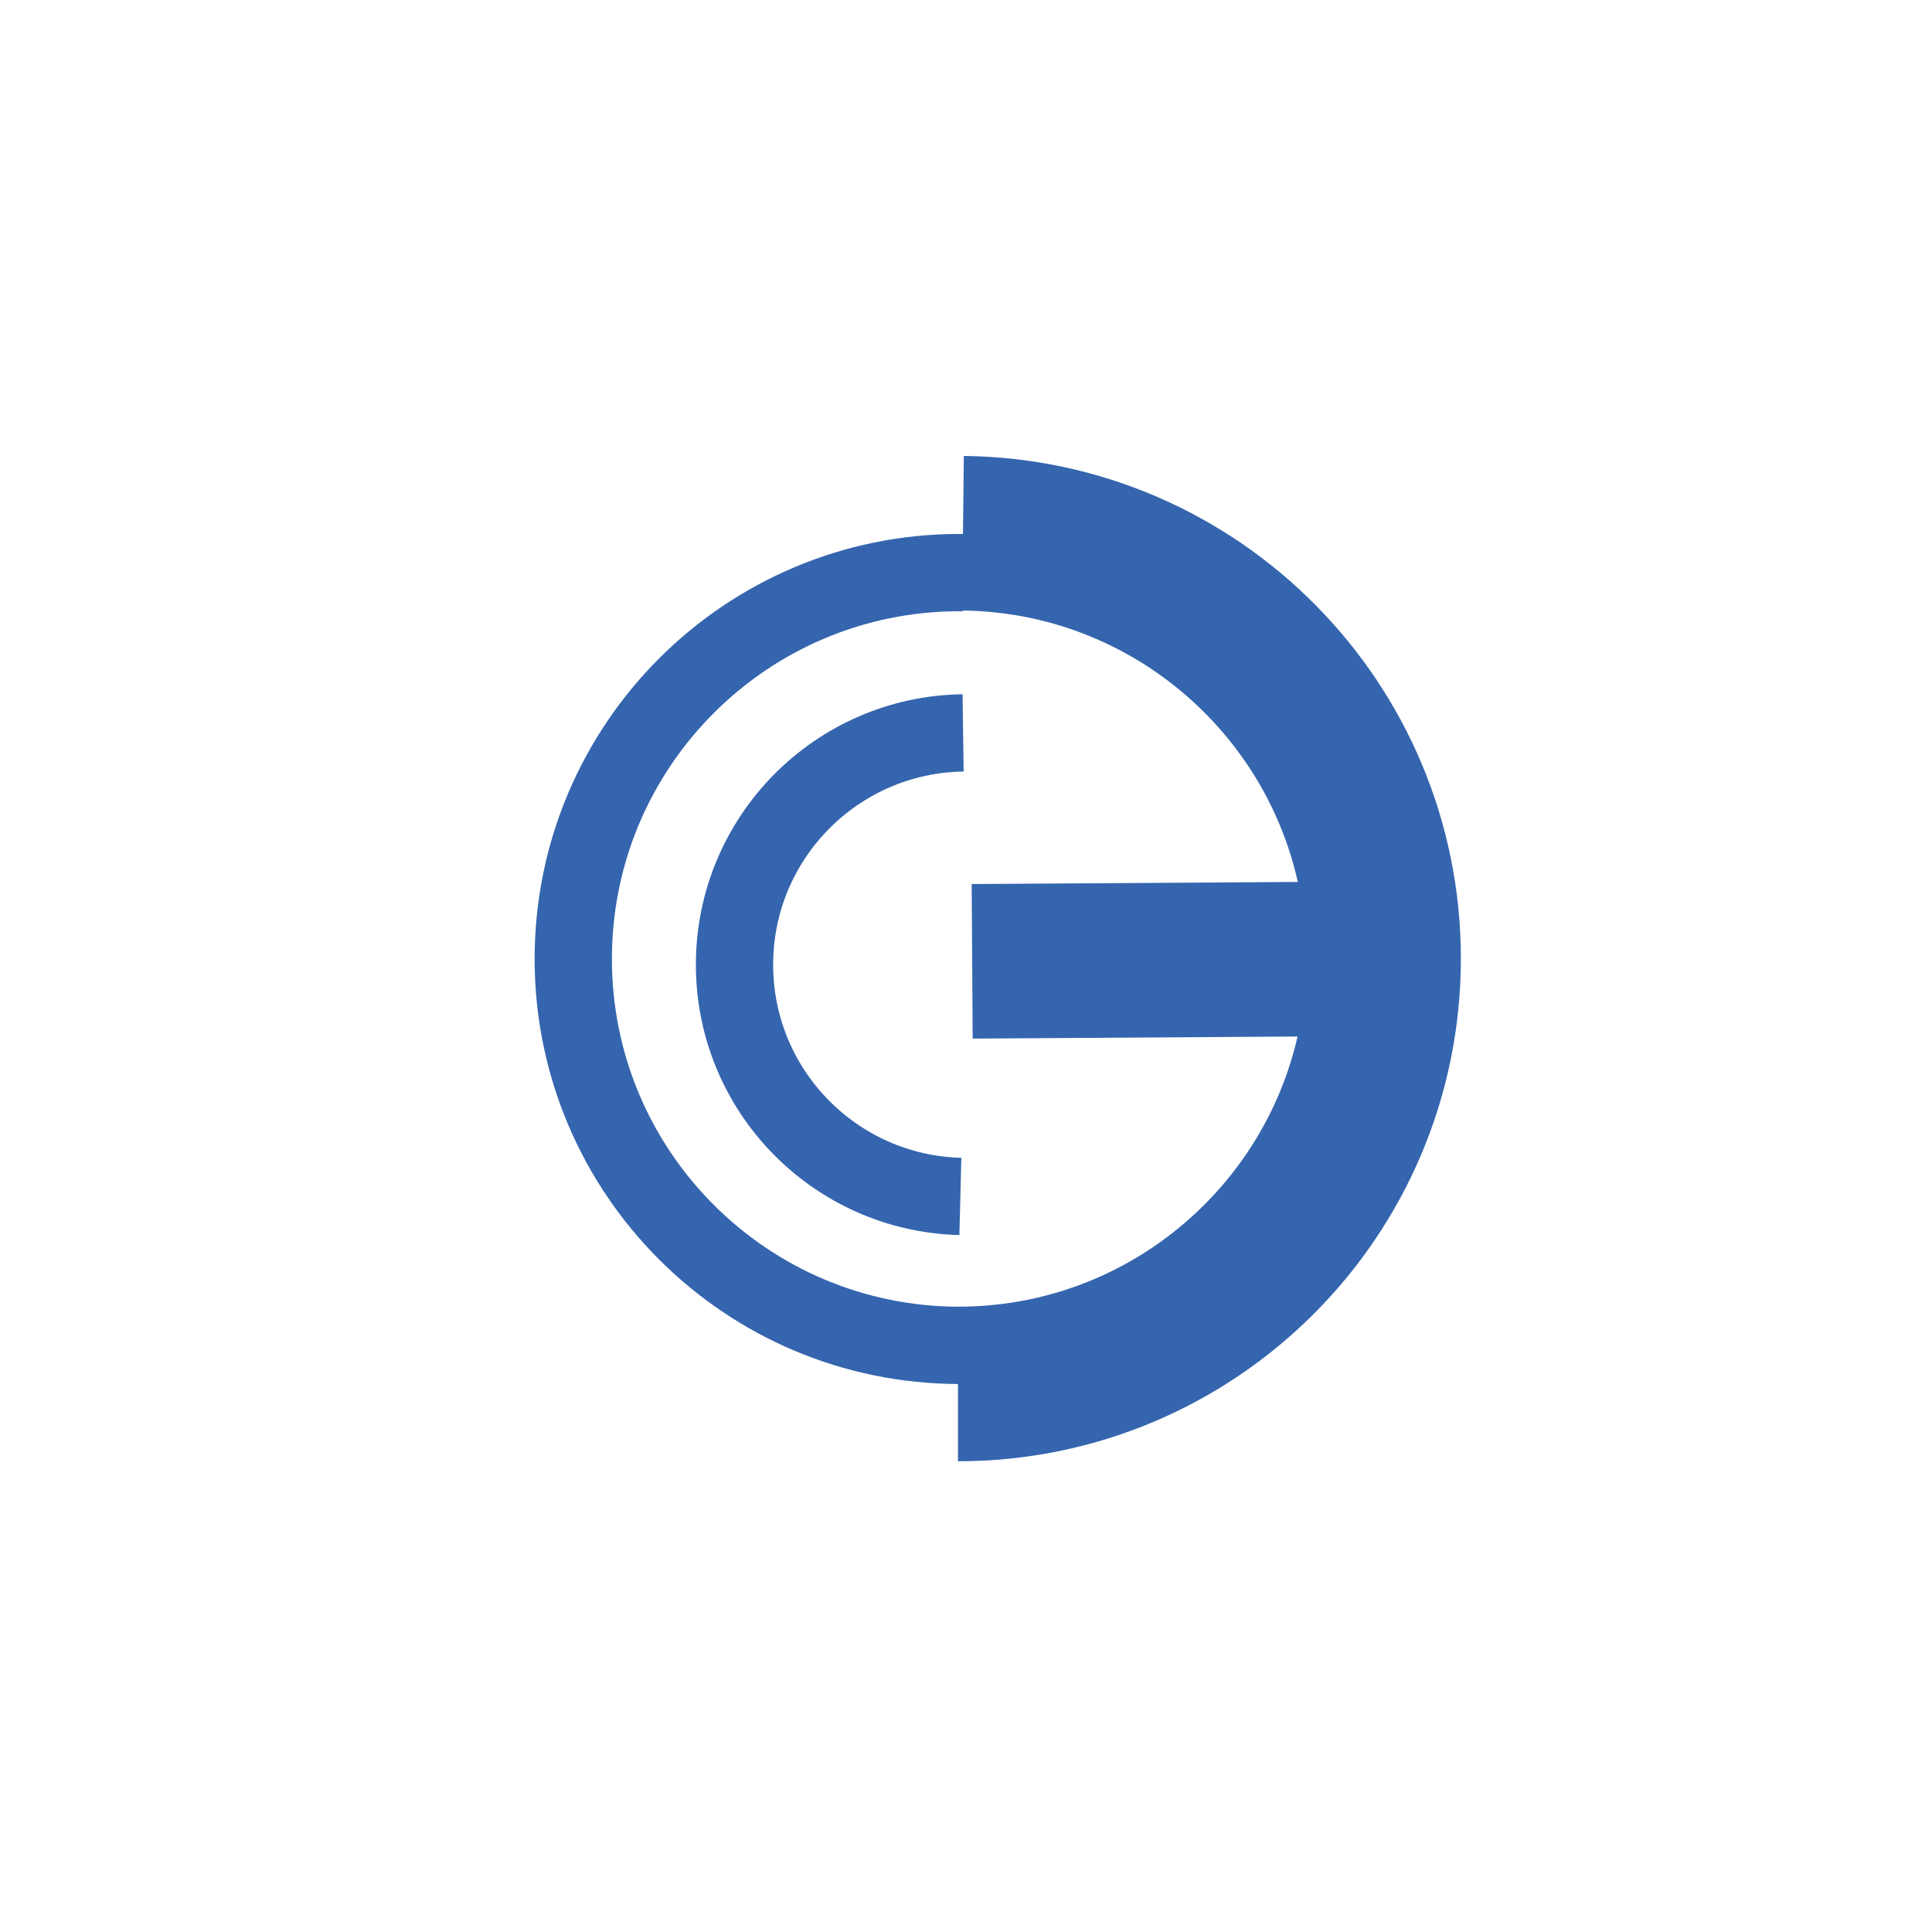 <?xml version="1.0" encoding="UTF-8"?> <!-- Generator: Adobe Illustrator 25.4.0, SVG Export Plug-In . SVG Version: 6.00 Build 0) --> <svg xmlns="http://www.w3.org/2000/svg" xmlns:xlink="http://www.w3.org/1999/xlink" id="Слой_1" x="0px" y="0px" viewBox="0 0 500 500" style="enable-background:new 0 0 500 500;" xml:space="preserve"> <style type="text/css"> .st0{fill:none;stroke:#3565AE;stroke-width:20;stroke-miterlimit:10;} .st1{fill:none;stroke:#3565AE;stroke-width:40;stroke-miterlimit:10;} .st2{fill:none;} </style> <path class="st0" d="M248.31,348.18c-55.21-0.03-99.95-44.79-99.95-100c0-55.23,44.77-100,100-100c0.38,0,0.76,0,1.13,0.01"></path> <path class="st1" d="M249.22,138c60.23,0.66,108.85,49.7,108.85,110.08c0,60.81-49.29,110.09-110.09,110.09c-0.02,0-0.03,0-0.06,0"></path> <path class="st0" d="M248.54,309.64c-32.42-0.82-58.45-27.36-58.45-59.98c0-32.85,26.41-59.54,59.16-59.99"></path> <line class="st2" x1="250.08" y1="48.87" x2="247.78" y2="437.38"></line> <line class="st1" x1="251.6" y1="248.79" x2="340.1" y2="248.22"></line> </svg> 